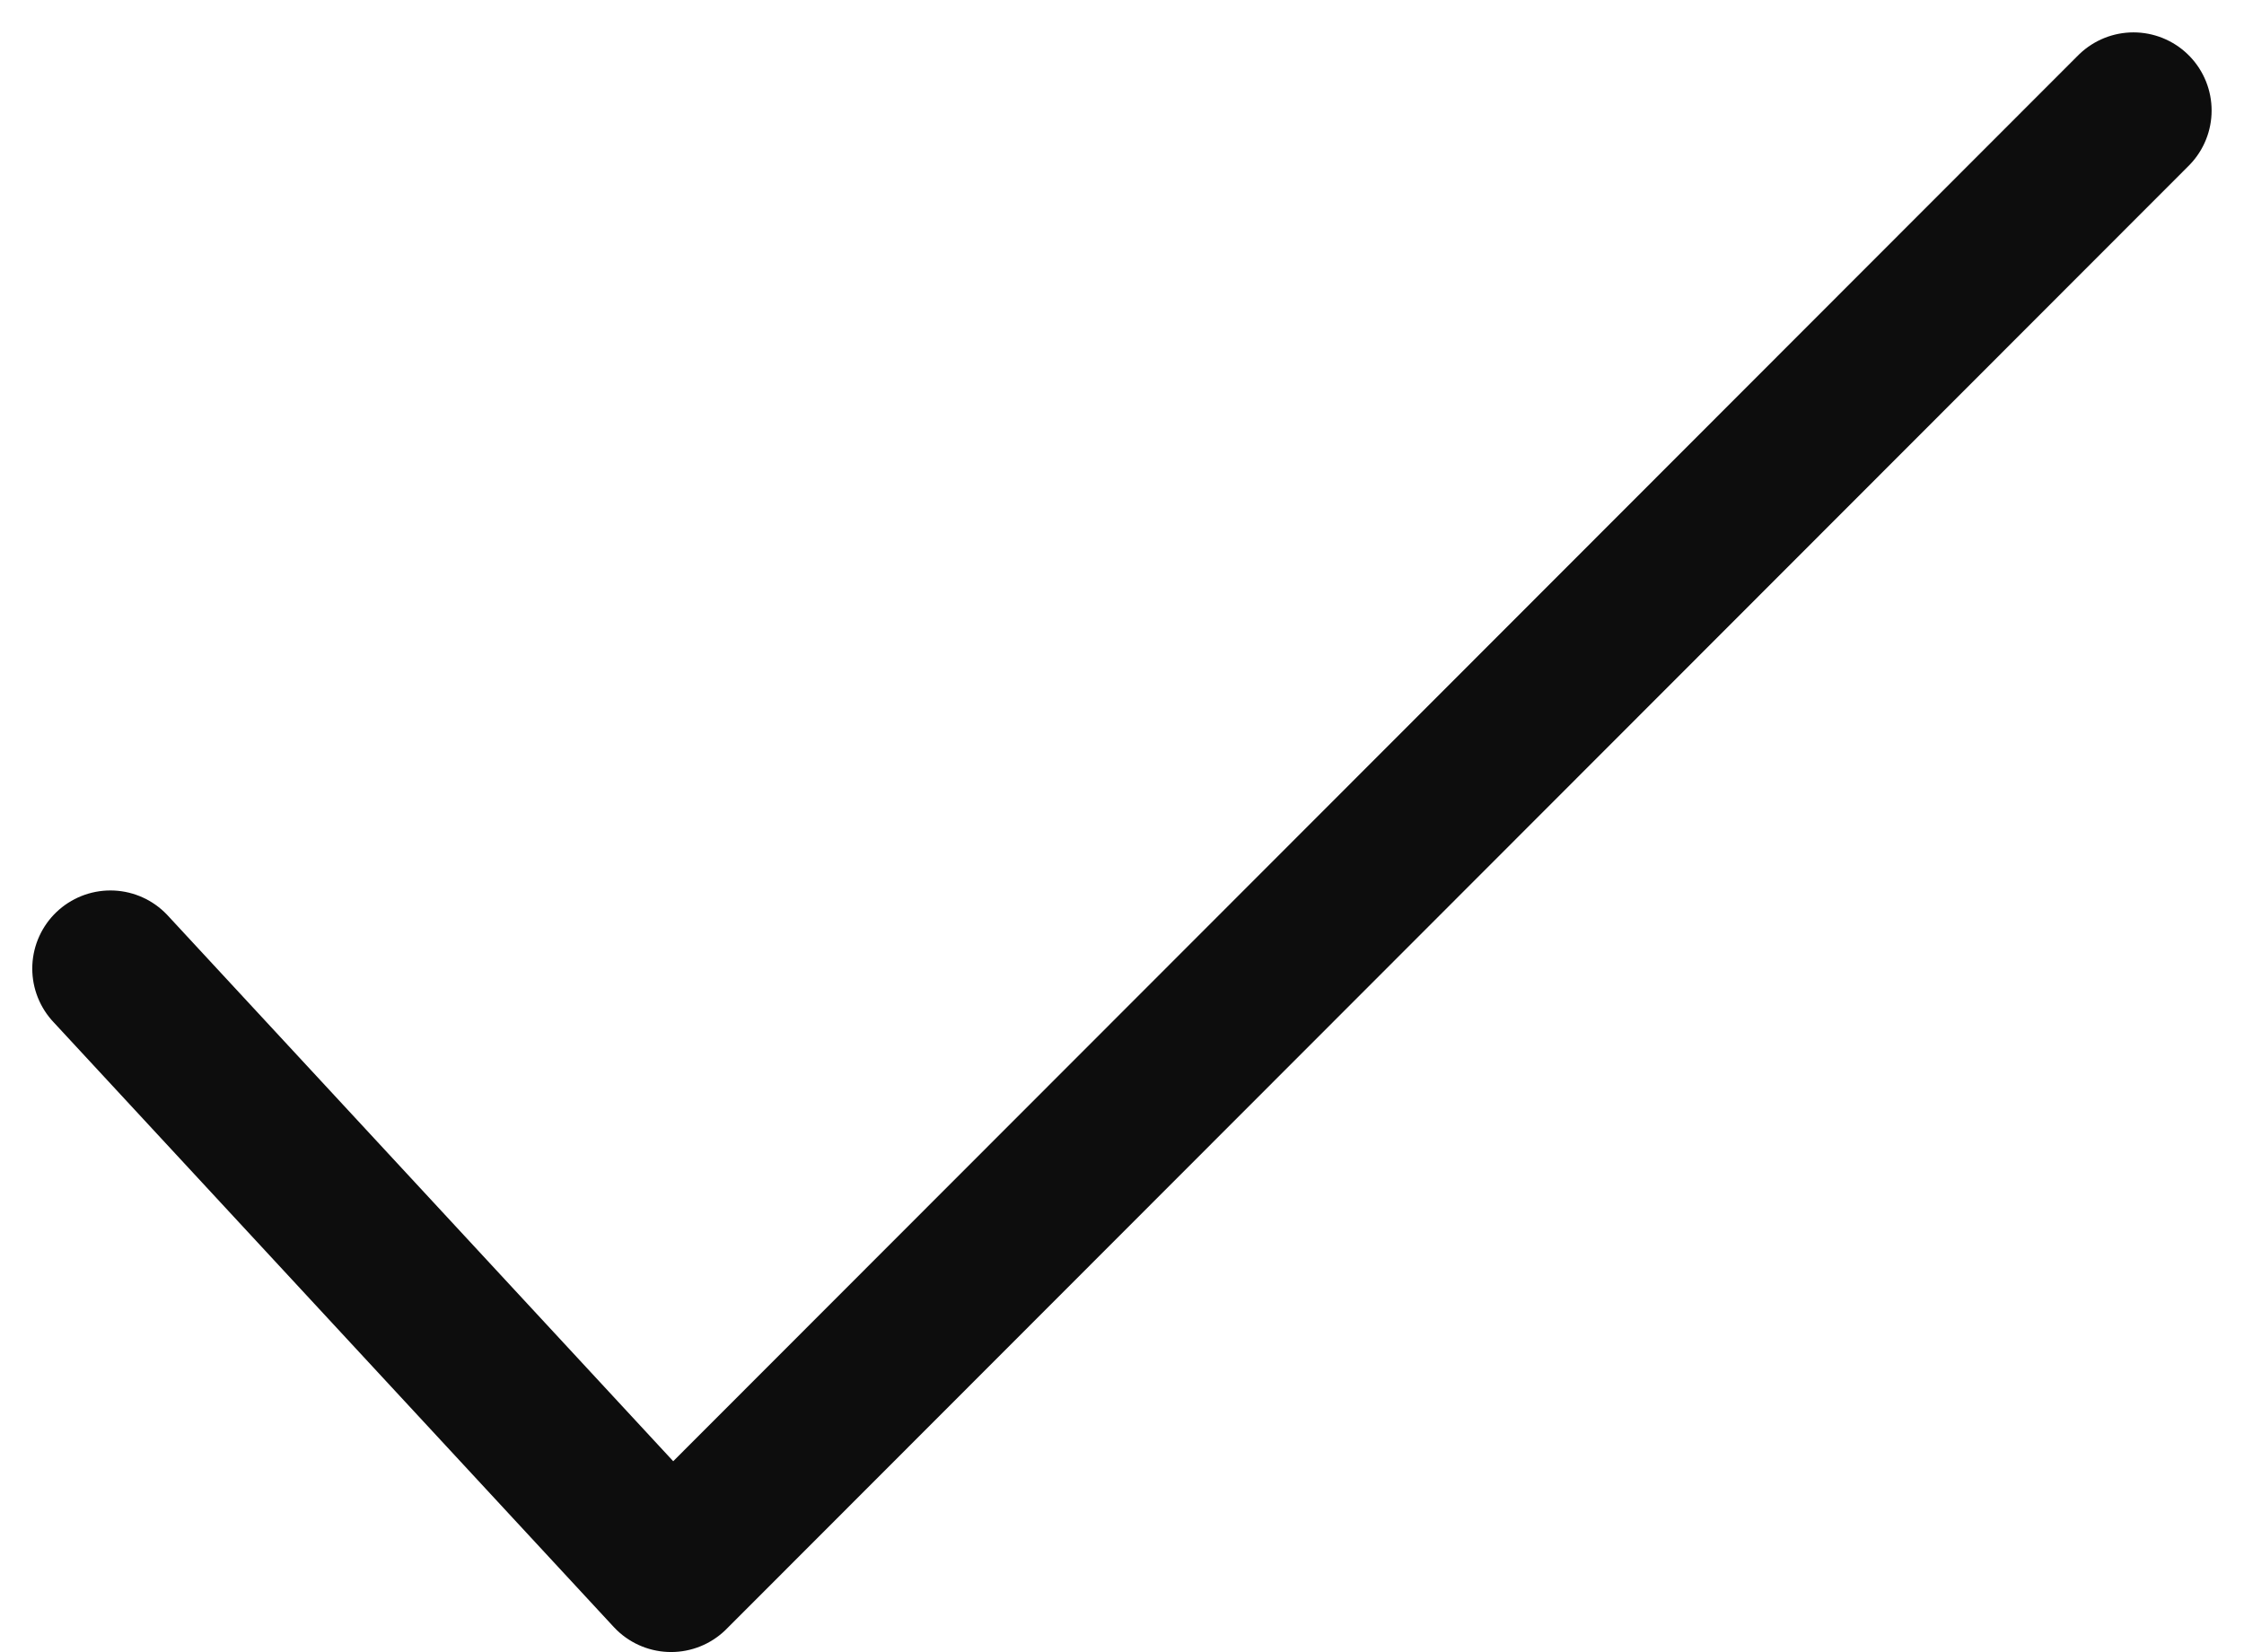 <svg xmlns="http://www.w3.org/2000/svg" width="35.893" height="26.432" viewBox="0 0 35.893 26.432">
  <path id="Path_4169" data-name="Path 4169" d="M43.038,6,19.647,29.414l-8.968-9.685" transform="translate(-8.913 -4.232)" fill="none" stroke="#0d0d0d" stroke-linecap="round" stroke-linejoin="round" stroke-width="2.5"/>
</svg>
